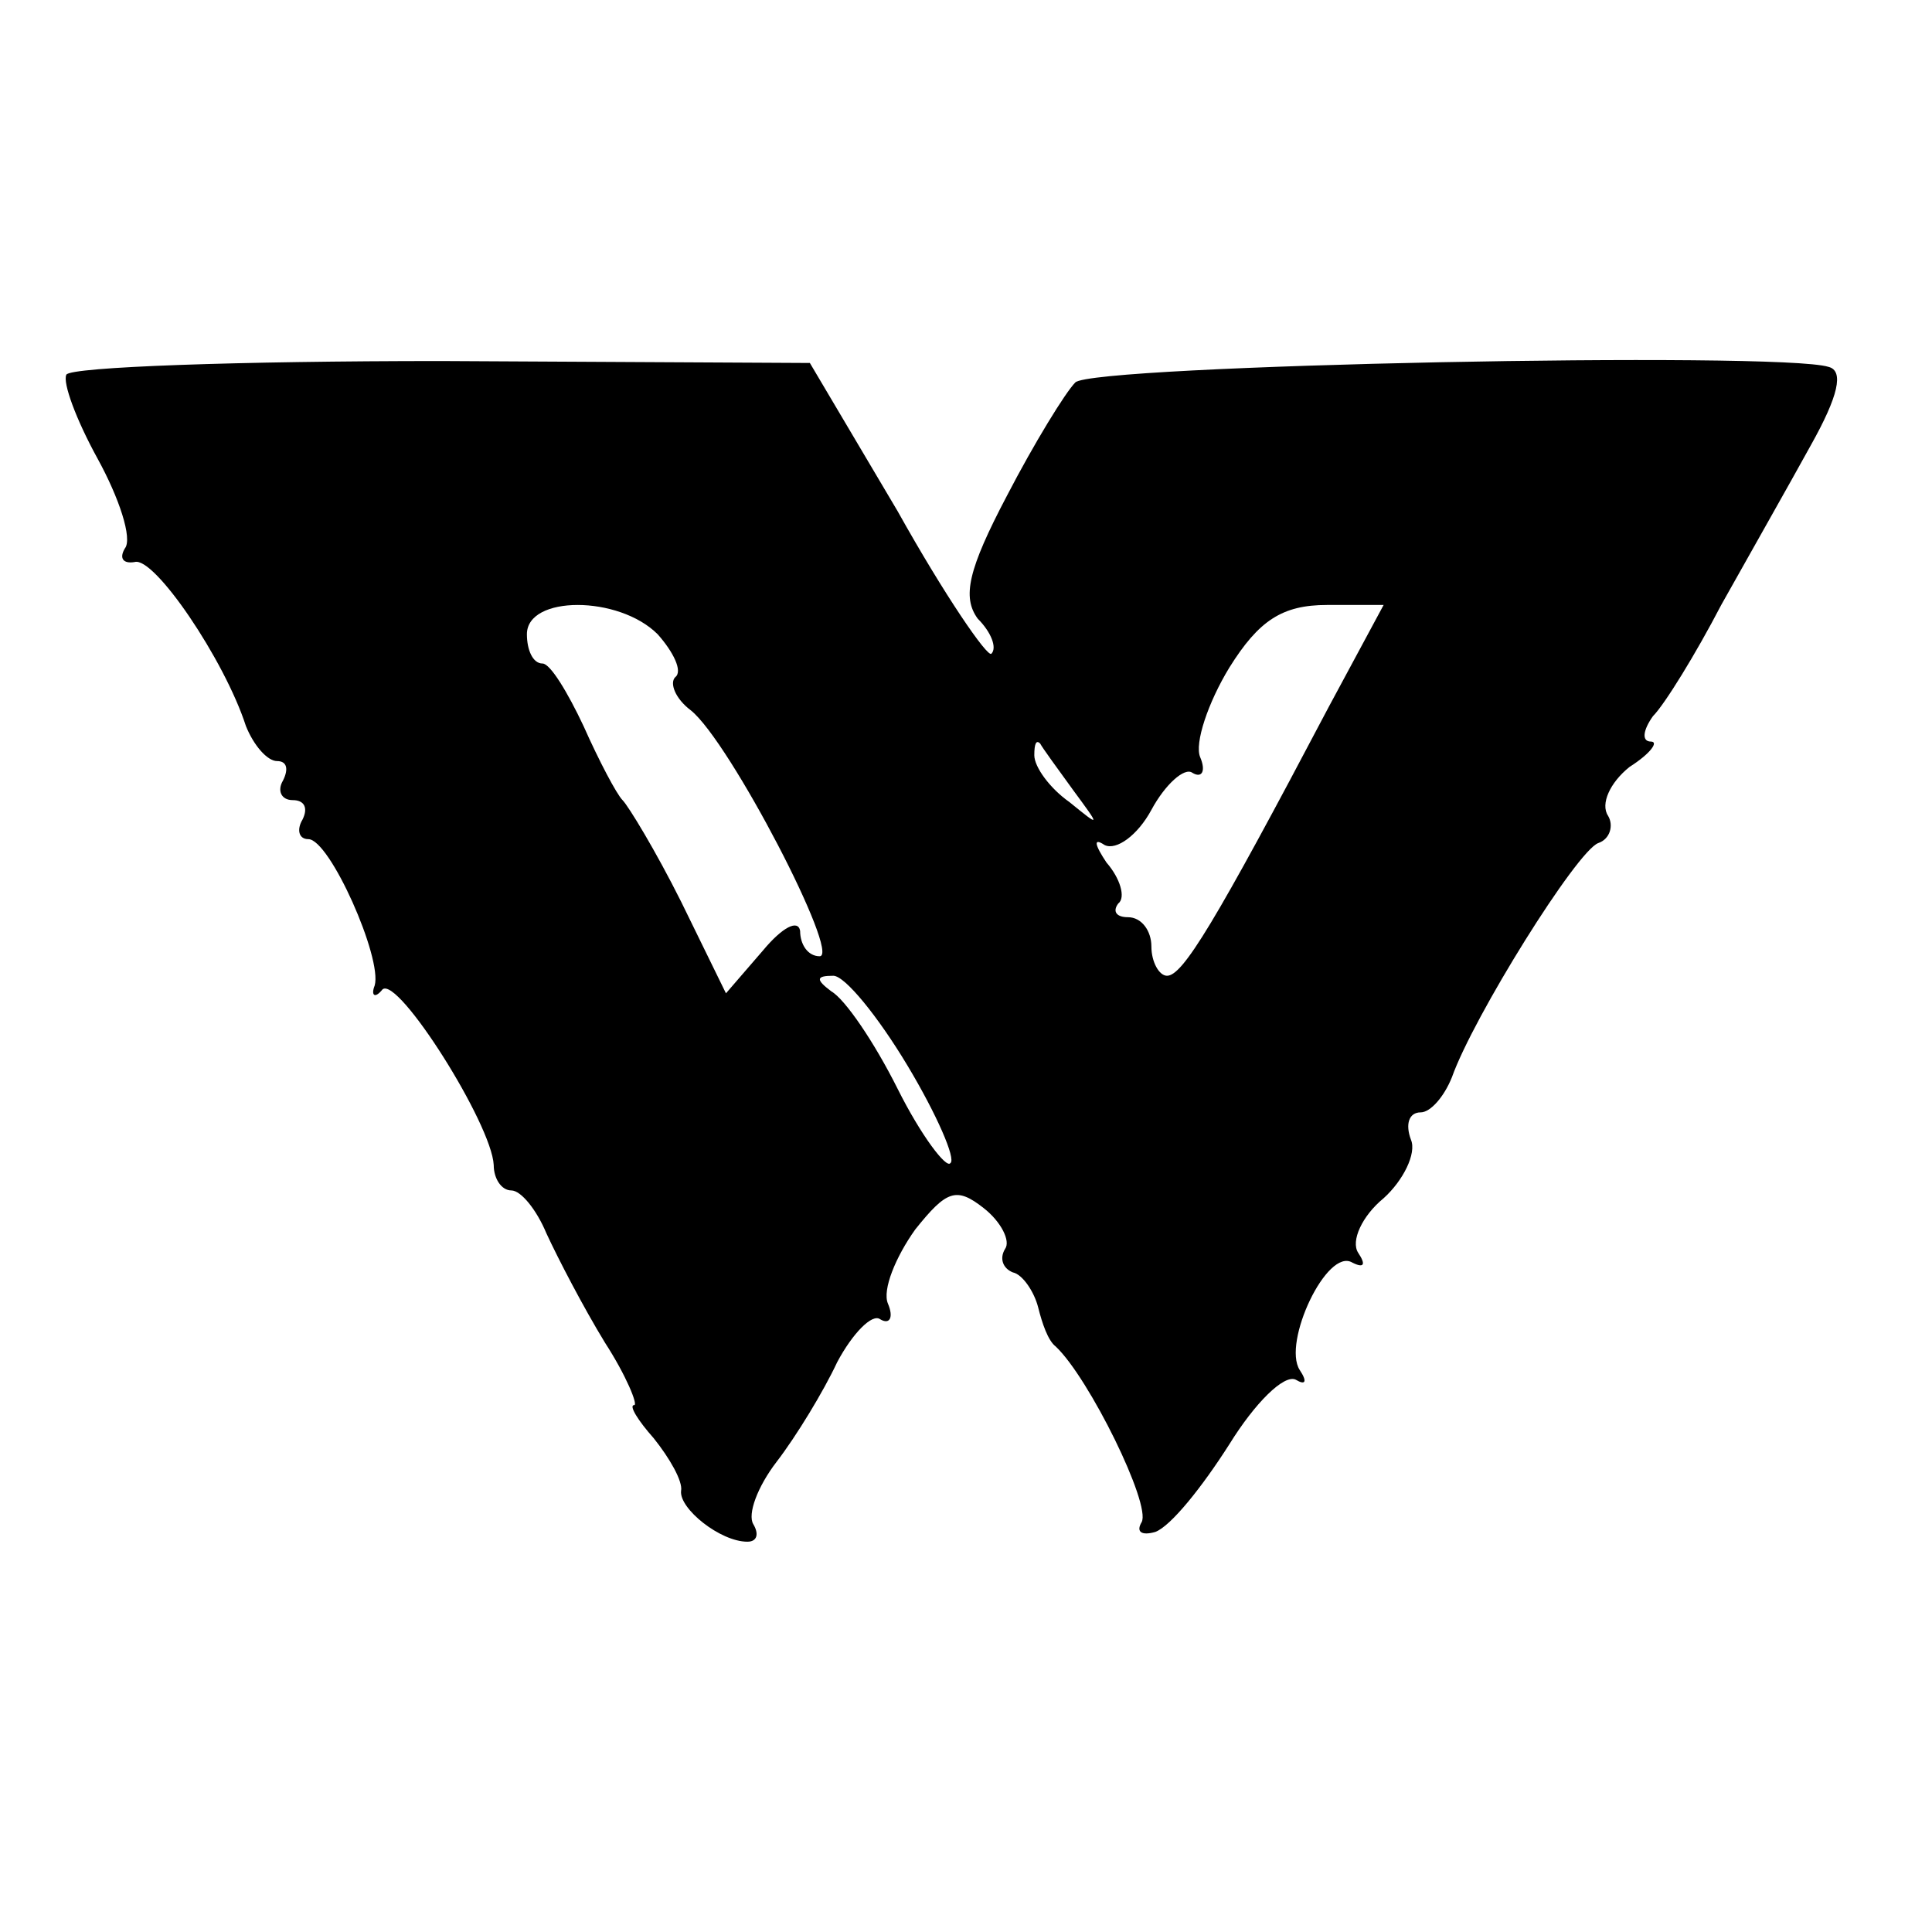 <?xml version="1.0" standalone="no"?>
<!DOCTYPE svg PUBLIC "-//W3C//DTD SVG 20010904//EN"
 "http://www.w3.org/TR/2001/REC-SVG-20010904/DTD/svg10.dtd">
<svg version="1.0" xmlns="http://www.w3.org/2000/svg"
 width="99pt" height="99pt" viewBox="0 0 99 99"
 preserveAspectRatio="xMidYMid meet">
<g transform="translate(0,99) scale(0.1,-0.1)"
fill="#000000" stroke="none">
<path d="M34 798 c-2 -4 5 -23 16 -43 11 -20 18 -41 14 -46 -3 -5 -1 -8 5 -7
10 3 46 -50 57 -84 4 -10 11 -18 16 -18 5 0 6 -4 3 -10 -3 -5 -1 -10 5 -10 6
0 8 -4 5 -10 -3 -5 -2 -10 3 -10 11 0 38 -61 34 -75 -2 -5 0 -7 4 -2 8 7 56
-69 57 -90 0 -7 4 -13 9 -13 5 0 13 -10 18 -22 6 -13 19 -38 30 -56 11 -17 17
-32 15 -32 -3 0 2 -8 10 -17 8 -10 15 -22 14 -27 -1 -9 20 -26 34 -26 5 0 6 4
3 9 -3 5 2 19 12 32 10 13 24 36 31 51 8 15 18 25 22 22 5 -3 7 1 4 8 -3 7 4
24 14 38 16 20 21 22 35 11 9 -7 14 -17 11 -21 -3 -5 -1 -10 4 -12 5 -1 11
-10 13 -18 2 -8 5 -17 9 -20 17 -16 49 -81 44 -90 -3 -5 0 -7 7 -5 8 3 24 23
38 45 13 21 28 36 34 33 5 -3 6 -1 2 5 -9 14 14 63 27 55 6 -3 7 -1 3 5 -4 6
2 19 13 28 10 9 17 23 14 30 -3 8 -1 14 5 14 5 0 12 8 16 18 11 31 64 116 75
120 6 2 8 9 5 14 -4 6 1 17 11 25 11 7 15 13 11 13 -5 0 -4 6 1 13 6 6 22 32
35 57 14 25 35 62 46 82 14 25 17 38 9 40 -25 8 -378 1 -386 -8 -5 -5 -21 -31
-35 -58 -20 -38 -23 -52 -15 -63 7 -7 10 -15 7 -18 -2 -2 -24 30 -48 73 l-45
76 -189 1 c-103 0 -190 -3 -192 -7z m303 -133 c8 -9 13 -19 9 -22 -3 -3 0 -11
8 -17 20 -16 77 -126 66 -126 -6 0 -10 6 -10 13 -1 6 -9 2 -19 -10 l-19 -22
-23 47 c-13 26 -27 49 -30 52 -3 3 -12 20 -20 38 -8 17 -17 32 -21 32 -5 0 -8
7 -8 15 0 20 47 20 67 0z m344 -37 c-59 -112 -75 -138 -83 -138 -4 0 -8 7 -8
15 0 8 -5 15 -12 15 -6 0 -8 3 -5 7 4 3 1 13 -6 21 -6 9 -7 13 -1 9 6 -3 17 5
24 18 7 13 17 22 21 19 5 -3 7 1 4 8 -3 7 4 28 15 46 15 24 27 32 50 32 l29 0
-28 -52z m-131 -43 c14 -19 14 -19 -2 -6 -10 7 -18 18 -18 24 0 6 1 8 3 6 1
-2 9 -13 17 -24z m-85 -141 c15 -25 25 -48 22 -50 -2 -3 -15 14 -27 38 -12 24
-27 46 -34 50 -8 6 -8 8 1 8 6 0 23 -21 38 -46z"/>
</g>
</svg>
